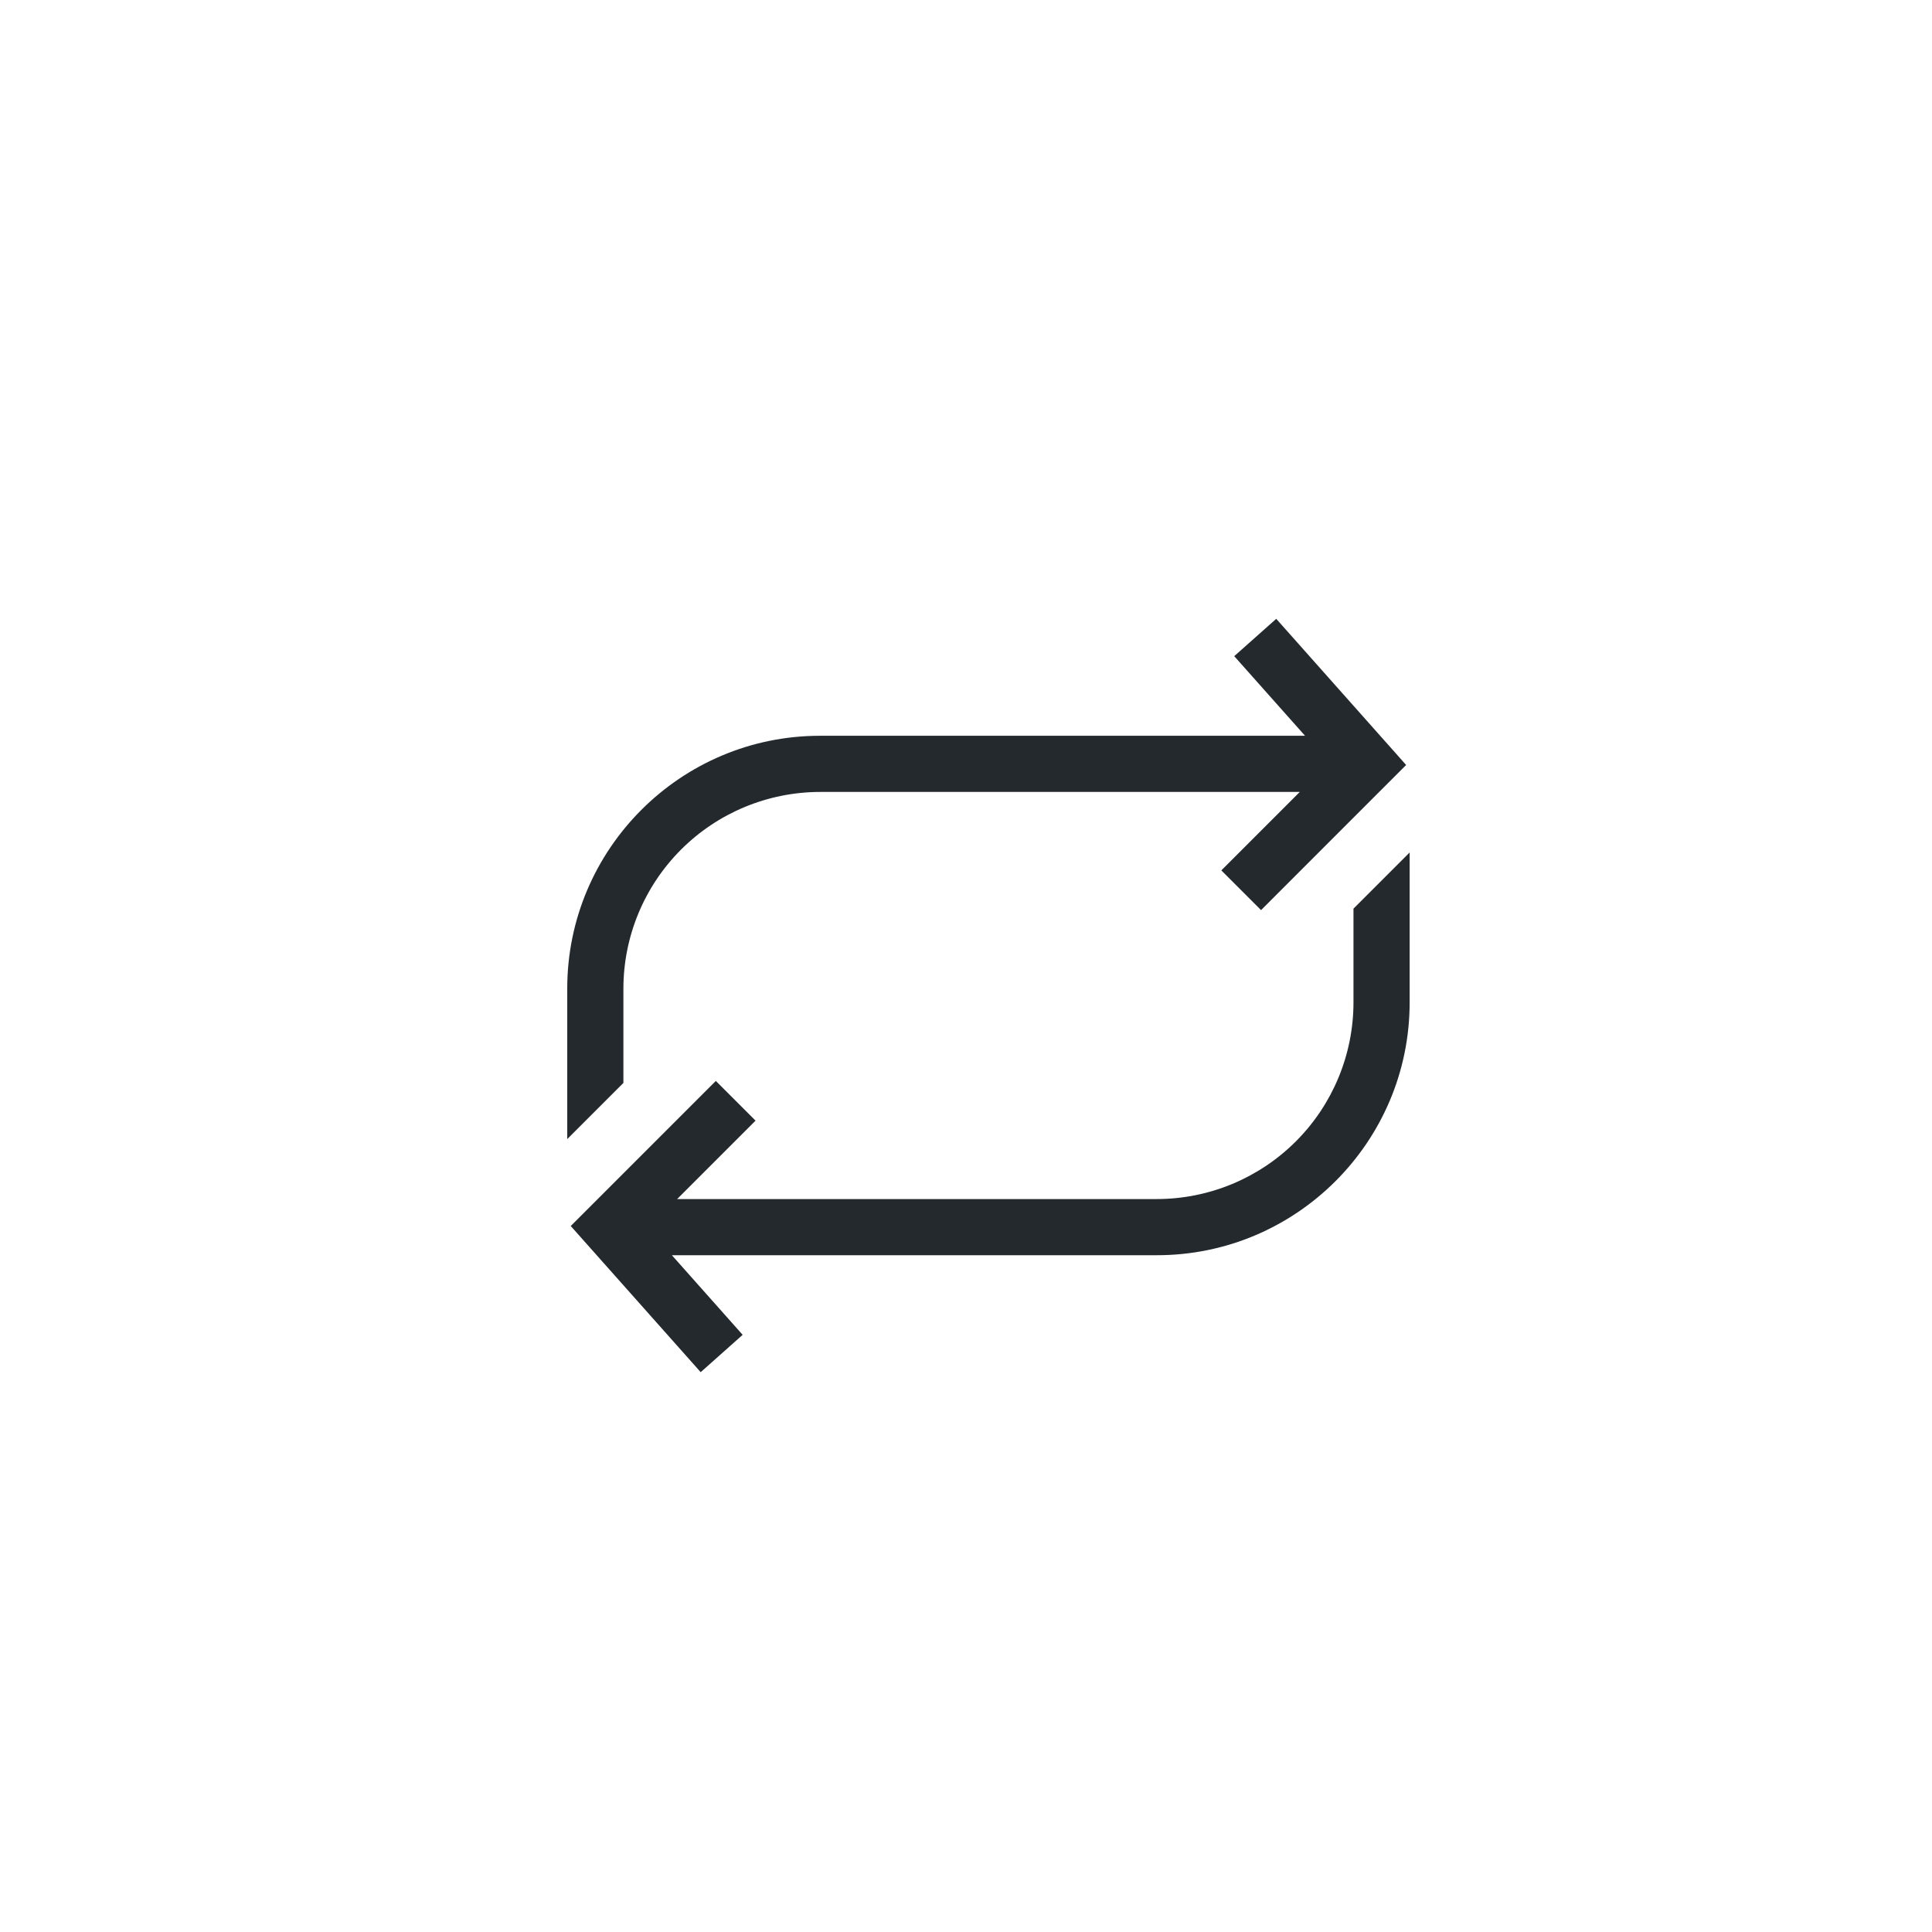 <svg width="43" height="43" viewBox="0 0 43 43" fill="none" xmlns="http://www.w3.org/2000/svg">
<path d="M30.124 20.223V22.312C30.123 23.472 29.662 24.584 28.841 25.404C28.021 26.224 26.909 26.686 25.749 26.687H15.071L16.816 24.942L15.932 24.058L14.187 25.803L14.014 25.976L12.703 27.287L15.595 30.54L16.529 29.709L14.954 27.937H25.749C28.851 27.937 31.374 25.414 31.374 22.312V18.973L30.124 20.223Z" fill="#24292E"/>
<path d="M13.875 22.001C13.876 20.841 14.338 19.729 15.158 18.909C15.978 18.089 17.09 17.628 18.25 17.626H28.929L27.183 19.372L28.067 20.256L29.812 18.51L29.973 18.349L31.296 17.026L28.405 13.773L27.47 14.604L29.046 16.376H18.25C15.148 16.376 12.625 18.9 12.625 22.001V25.352L13.875 24.102V22.001Z" fill="#24292E"/>
</svg>
